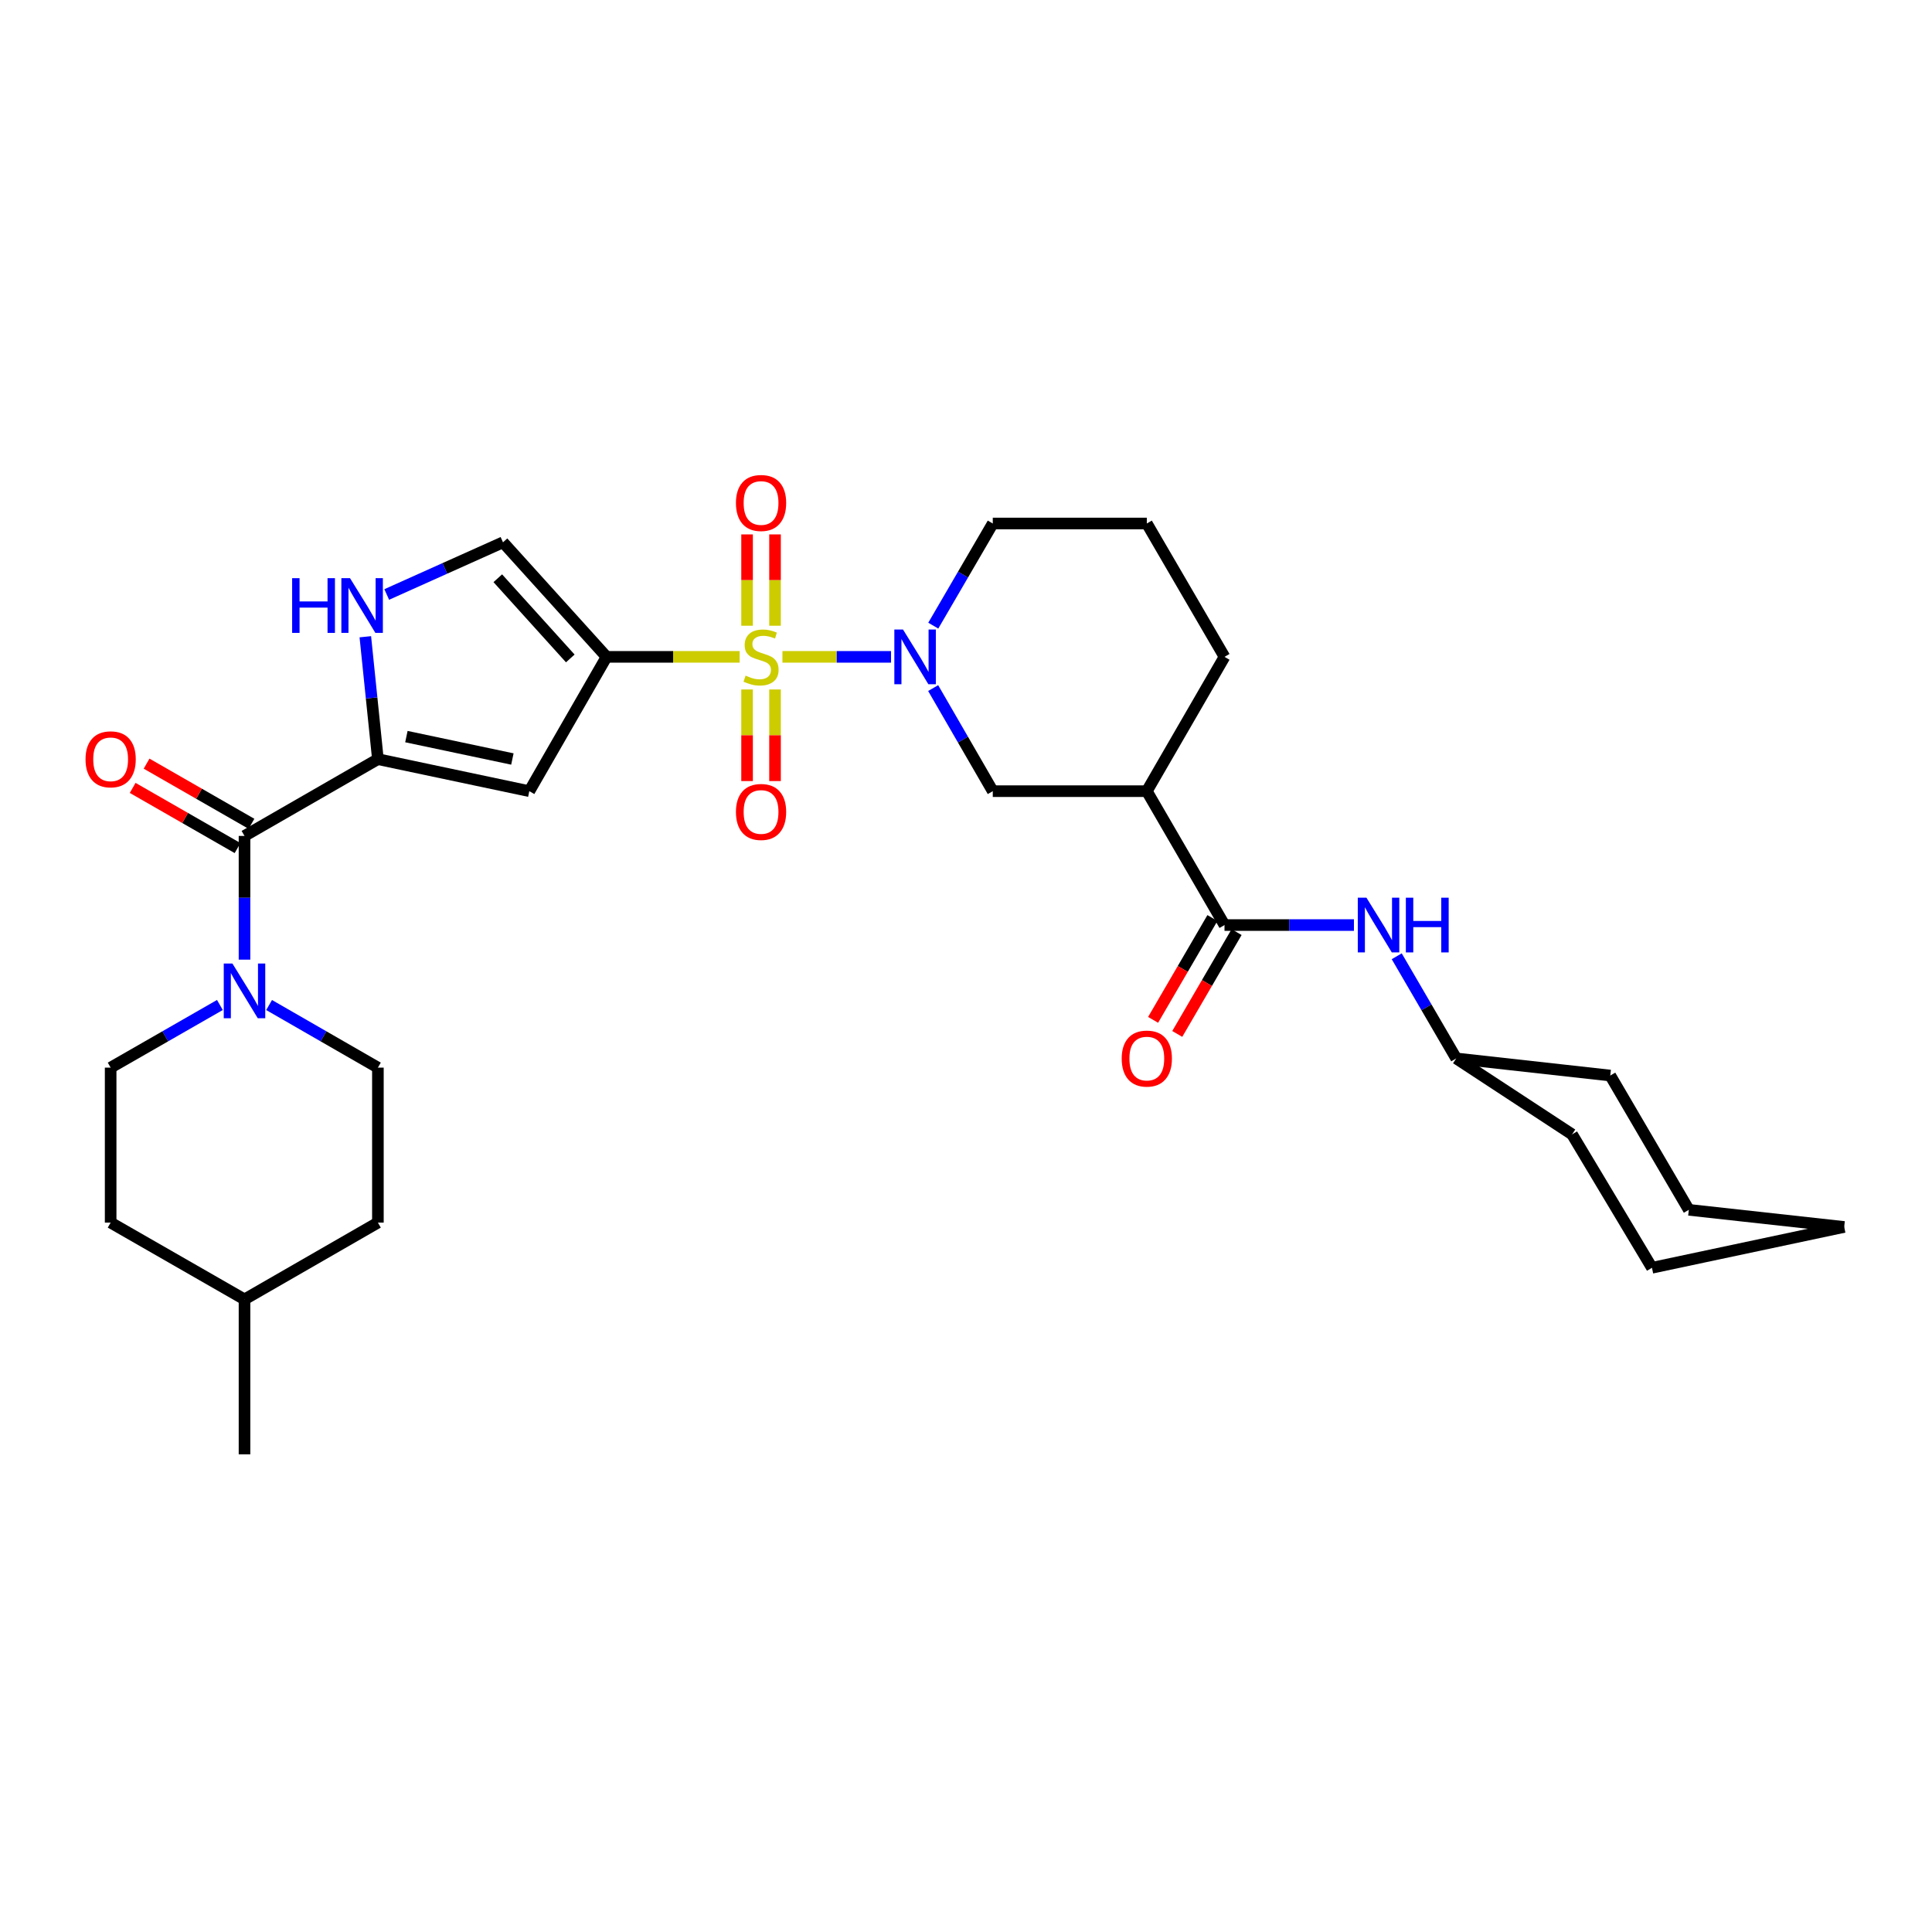 <?xml version='1.0' encoding='iso-8859-1'?>
<svg version='1.1' baseProfile='full'
              xmlns='http://www.w3.org/2000/svg'
                      xmlns:rdkit='http://www.rdkit.org/xml'
                      xmlns:xlink='http://www.w3.org/1999/xlink'
                  xml:space='preserve'
width='1000px' height='1000px' viewBox='0 0 1000 1000'>
<!-- END OF HEADER -->
<rect style='opacity:1.0;fill:#FFFFFF;stroke:none' width='1000' height='1000' x='0' y='0'> </rect>
<path class='bond-0' d='M 382.841,339.989 L 348.399,339.989' style='fill:none;fill-rule:evenodd;stroke:#CCCC00;stroke-width:6px;stroke-linecap:butt;stroke-linejoin:miter;stroke-opacity:1' />
<path class='bond-0' d='M 348.399,339.989 L 313.957,339.989' style='fill:none;fill-rule:evenodd;stroke:#000000;stroke-width:6px;stroke-linecap:butt;stroke-linejoin:miter;stroke-opacity:1' />
<path class='bond-1' d='M 404.993,339.989 L 433.093,339.989' style='fill:none;fill-rule:evenodd;stroke:#CCCC00;stroke-width:6px;stroke-linecap:butt;stroke-linejoin:miter;stroke-opacity:1' />
<path class='bond-1' d='M 433.093,339.989 L 461.193,339.989' style='fill:none;fill-rule:evenodd;stroke:#0000FF;stroke-width:6px;stroke-linecap:butt;stroke-linejoin:miter;stroke-opacity:1' />
<path class='bond-12' d='M 386.683,356.874 L 386.683,380.578' style='fill:none;fill-rule:evenodd;stroke:#CCCC00;stroke-width:6px;stroke-linecap:butt;stroke-linejoin:miter;stroke-opacity:1' />
<path class='bond-12' d='M 386.683,380.578 L 386.683,404.282' style='fill:none;fill-rule:evenodd;stroke:#FF0000;stroke-width:6px;stroke-linecap:butt;stroke-linejoin:miter;stroke-opacity:1' />
<path class='bond-12' d='M 401.156,356.874 L 401.156,380.578' style='fill:none;fill-rule:evenodd;stroke:#CCCC00;stroke-width:6px;stroke-linecap:butt;stroke-linejoin:miter;stroke-opacity:1' />
<path class='bond-12' d='M 401.156,380.578 L 401.156,404.282' style='fill:none;fill-rule:evenodd;stroke:#FF0000;stroke-width:6px;stroke-linecap:butt;stroke-linejoin:miter;stroke-opacity:1' />
<path class='bond-13' d='M 401.156,323.875 L 401.156,300.242' style='fill:none;fill-rule:evenodd;stroke:#CCCC00;stroke-width:6px;stroke-linecap:butt;stroke-linejoin:miter;stroke-opacity:1' />
<path class='bond-13' d='M 401.156,300.242 L 401.156,276.609' style='fill:none;fill-rule:evenodd;stroke:#FF0000;stroke-width:6px;stroke-linecap:butt;stroke-linejoin:miter;stroke-opacity:1' />
<path class='bond-13' d='M 386.683,323.875 L 386.683,300.242' style='fill:none;fill-rule:evenodd;stroke:#CCCC00;stroke-width:6px;stroke-linecap:butt;stroke-linejoin:miter;stroke-opacity:1' />
<path class='bond-13' d='M 386.683,300.242 L 386.683,276.609' style='fill:none;fill-rule:evenodd;stroke:#FF0000;stroke-width:6px;stroke-linecap:butt;stroke-linejoin:miter;stroke-opacity:1' />
<path class='bond-3' d='M 313.957,339.989 L 273.971,409.507' style='fill:none;fill-rule:evenodd;stroke:#000000;stroke-width:6px;stroke-linecap:butt;stroke-linejoin:miter;stroke-opacity:1' />
<path class='bond-8' d='M 313.957,339.989 L 260.35,280.698' style='fill:none;fill-rule:evenodd;stroke:#000000;stroke-width:6px;stroke-linecap:butt;stroke-linejoin:miter;stroke-opacity:1' />
<path class='bond-8' d='M 295.18,340.801 L 257.656,299.298' style='fill:none;fill-rule:evenodd;stroke:#000000;stroke-width:6px;stroke-linecap:butt;stroke-linejoin:miter;stroke-opacity:1' />
<path class='bond-10' d='M 483.001,356.156 L 498.431,382.832' style='fill:none;fill-rule:evenodd;stroke:#0000FF;stroke-width:6px;stroke-linecap:butt;stroke-linejoin:miter;stroke-opacity:1' />
<path class='bond-10' d='M 498.431,382.832 L 513.86,409.507' style='fill:none;fill-rule:evenodd;stroke:#000000;stroke-width:6px;stroke-linecap:butt;stroke-linejoin:miter;stroke-opacity:1' />
<path class='bond-18' d='M 483.061,323.832 L 498.461,297.396' style='fill:none;fill-rule:evenodd;stroke:#0000FF;stroke-width:6px;stroke-linecap:butt;stroke-linejoin:miter;stroke-opacity:1' />
<path class='bond-18' d='M 498.461,297.396 L 513.86,270.961' style='fill:none;fill-rule:evenodd;stroke:#000000;stroke-width:6px;stroke-linecap:butt;stroke-linejoin:miter;stroke-opacity:1' />
<path class='bond-2' d='M 195.6,392.936 L 273.971,409.507' style='fill:none;fill-rule:evenodd;stroke:#000000;stroke-width:6px;stroke-linecap:butt;stroke-linejoin:miter;stroke-opacity:1' />
<path class='bond-2' d='M 210.35,381.261 L 265.209,392.861' style='fill:none;fill-rule:evenodd;stroke:#000000;stroke-width:6px;stroke-linecap:butt;stroke-linejoin:miter;stroke-opacity:1' />
<path class='bond-4' d='M 195.6,392.936 L 126.556,432.68' style='fill:none;fill-rule:evenodd;stroke:#000000;stroke-width:6px;stroke-linecap:butt;stroke-linejoin:miter;stroke-opacity:1' />
<path class='bond-31' d='M 195.6,392.936 L 192.345,361.258' style='fill:none;fill-rule:evenodd;stroke:#000000;stroke-width:6px;stroke-linecap:butt;stroke-linejoin:miter;stroke-opacity:1' />
<path class='bond-31' d='M 192.345,361.258 L 189.091,329.581' style='fill:none;fill-rule:evenodd;stroke:#0000FF;stroke-width:6px;stroke-linecap:butt;stroke-linejoin:miter;stroke-opacity:1' />
<path class='bond-7' d='M 126.556,432.68 L 126.556,464.696' style='fill:none;fill-rule:evenodd;stroke:#000000;stroke-width:6px;stroke-linecap:butt;stroke-linejoin:miter;stroke-opacity:1' />
<path class='bond-7' d='M 126.556,464.696 L 126.556,496.711' style='fill:none;fill-rule:evenodd;stroke:#0000FF;stroke-width:6px;stroke-linecap:butt;stroke-linejoin:miter;stroke-opacity:1' />
<path class='bond-14' d='M 130.157,426.403 L 103.013,410.832' style='fill:none;fill-rule:evenodd;stroke:#000000;stroke-width:6px;stroke-linecap:butt;stroke-linejoin:miter;stroke-opacity:1' />
<path class='bond-14' d='M 103.013,410.832 L 75.868,395.261' style='fill:none;fill-rule:evenodd;stroke:#FF0000;stroke-width:6px;stroke-linecap:butt;stroke-linejoin:miter;stroke-opacity:1' />
<path class='bond-14' d='M 122.955,438.957 L 95.811,423.386' style='fill:none;fill-rule:evenodd;stroke:#000000;stroke-width:6px;stroke-linecap:butt;stroke-linejoin:miter;stroke-opacity:1' />
<path class='bond-14' d='M 95.811,423.386 L 68.667,407.815' style='fill:none;fill-rule:evenodd;stroke:#FF0000;stroke-width:6px;stroke-linecap:butt;stroke-linejoin:miter;stroke-opacity:1' />
<path class='bond-5' d='M 200.169,307.706 L 230.26,294.202' style='fill:none;fill-rule:evenodd;stroke:#0000FF;stroke-width:6px;stroke-linecap:butt;stroke-linejoin:miter;stroke-opacity:1' />
<path class='bond-5' d='M 230.26,294.202 L 260.35,280.698' style='fill:none;fill-rule:evenodd;stroke:#000000;stroke-width:6px;stroke-linecap:butt;stroke-linejoin:miter;stroke-opacity:1' />
<path class='bond-6' d='M 633.801,478.808 L 593.59,409.507' style='fill:none;fill-rule:evenodd;stroke:#000000;stroke-width:6px;stroke-linecap:butt;stroke-linejoin:miter;stroke-opacity:1' />
<path class='bond-11' d='M 633.801,478.808 L 667.299,478.808' style='fill:none;fill-rule:evenodd;stroke:#000000;stroke-width:6px;stroke-linecap:butt;stroke-linejoin:miter;stroke-opacity:1' />
<path class='bond-11' d='M 667.299,478.808 L 700.797,478.808' style='fill:none;fill-rule:evenodd;stroke:#0000FF;stroke-width:6px;stroke-linecap:butt;stroke-linejoin:miter;stroke-opacity:1' />
<path class='bond-15' d='M 627.548,475.166 L 612.195,501.521' style='fill:none;fill-rule:evenodd;stroke:#000000;stroke-width:6px;stroke-linecap:butt;stroke-linejoin:miter;stroke-opacity:1' />
<path class='bond-15' d='M 612.195,501.521 L 596.842,527.877' style='fill:none;fill-rule:evenodd;stroke:#FF0000;stroke-width:6px;stroke-linecap:butt;stroke-linejoin:miter;stroke-opacity:1' />
<path class='bond-15' d='M 640.054,482.451 L 624.701,508.806' style='fill:none;fill-rule:evenodd;stroke:#000000;stroke-width:6px;stroke-linecap:butt;stroke-linejoin:miter;stroke-opacity:1' />
<path class='bond-15' d='M 624.701,508.806 L 609.348,535.162' style='fill:none;fill-rule:evenodd;stroke:#FF0000;stroke-width:6px;stroke-linecap:butt;stroke-linejoin:miter;stroke-opacity:1' />
<path class='bond-16' d='M 139.287,520.202 L 167.444,536.403' style='fill:none;fill-rule:evenodd;stroke:#0000FF;stroke-width:6px;stroke-linecap:butt;stroke-linejoin:miter;stroke-opacity:1' />
<path class='bond-16' d='M 167.444,536.403 L 195.6,552.604' style='fill:none;fill-rule:evenodd;stroke:#000000;stroke-width:6px;stroke-linecap:butt;stroke-linejoin:miter;stroke-opacity:1' />
<path class='bond-17' d='M 113.819,520.179 L 85.545,536.392' style='fill:none;fill-rule:evenodd;stroke:#0000FF;stroke-width:6px;stroke-linecap:butt;stroke-linejoin:miter;stroke-opacity:1' />
<path class='bond-17' d='M 85.545,536.392 L 57.271,552.604' style='fill:none;fill-rule:evenodd;stroke:#000000;stroke-width:6px;stroke-linecap:butt;stroke-linejoin:miter;stroke-opacity:1' />
<path class='bond-9' d='M 593.59,409.507 L 513.86,409.507' style='fill:none;fill-rule:evenodd;stroke:#000000;stroke-width:6px;stroke-linecap:butt;stroke-linejoin:miter;stroke-opacity:1' />
<path class='bond-32' d='M 593.59,409.507 L 633.801,339.989' style='fill:none;fill-rule:evenodd;stroke:#000000;stroke-width:6px;stroke-linecap:butt;stroke-linejoin:miter;stroke-opacity:1' />
<path class='bond-19' d='M 722.943,494.966 L 738.342,521.401' style='fill:none;fill-rule:evenodd;stroke:#0000FF;stroke-width:6px;stroke-linecap:butt;stroke-linejoin:miter;stroke-opacity:1' />
<path class='bond-19' d='M 738.342,521.401 L 753.741,547.836' style='fill:none;fill-rule:evenodd;stroke:#000000;stroke-width:6px;stroke-linecap:butt;stroke-linejoin:miter;stroke-opacity:1' />
<path class='bond-21' d='M 195.6,552.604 L 195.6,632.817' style='fill:none;fill-rule:evenodd;stroke:#000000;stroke-width:6px;stroke-linecap:butt;stroke-linejoin:miter;stroke-opacity:1' />
<path class='bond-20' d='M 57.271,552.604 L 57.271,632.817' style='fill:none;fill-rule:evenodd;stroke:#000000;stroke-width:6px;stroke-linecap:butt;stroke-linejoin:miter;stroke-opacity:1' />
<path class='bond-24' d='M 513.86,270.961 L 593.59,270.961' style='fill:none;fill-rule:evenodd;stroke:#000000;stroke-width:6px;stroke-linecap:butt;stroke-linejoin:miter;stroke-opacity:1' />
<path class='bond-25' d='M 753.741,547.836 L 813.708,587.155' style='fill:none;fill-rule:evenodd;stroke:#000000;stroke-width:6px;stroke-linecap:butt;stroke-linejoin:miter;stroke-opacity:1' />
<path class='bond-26' d='M 753.741,547.836 L 833.471,556.697' style='fill:none;fill-rule:evenodd;stroke:#000000;stroke-width:6px;stroke-linecap:butt;stroke-linejoin:miter;stroke-opacity:1' />
<path class='bond-23' d='M 57.271,632.817 L 126.556,672.561' style='fill:none;fill-rule:evenodd;stroke:#000000;stroke-width:6px;stroke-linecap:butt;stroke-linejoin:miter;stroke-opacity:1' />
<path class='bond-33' d='M 195.6,632.817 L 126.556,672.561' style='fill:none;fill-rule:evenodd;stroke:#000000;stroke-width:6px;stroke-linecap:butt;stroke-linejoin:miter;stroke-opacity:1' />
<path class='bond-22' d='M 633.801,339.989 L 593.59,270.961' style='fill:none;fill-rule:evenodd;stroke:#000000;stroke-width:6px;stroke-linecap:butt;stroke-linejoin:miter;stroke-opacity:1' />
<path class='bond-27' d='M 126.556,672.561 L 126.556,752.757' style='fill:none;fill-rule:evenodd;stroke:#000000;stroke-width:6px;stroke-linecap:butt;stroke-linejoin:miter;stroke-opacity:1' />
<path class='bond-29' d='M 813.708,587.155 L 855.052,656.199' style='fill:none;fill-rule:evenodd;stroke:#000000;stroke-width:6px;stroke-linecap:butt;stroke-linejoin:miter;stroke-opacity:1' />
<path class='bond-28' d='M 833.471,556.697 L 874.132,626.207' style='fill:none;fill-rule:evenodd;stroke:#000000;stroke-width:6px;stroke-linecap:butt;stroke-linejoin:miter;stroke-opacity:1' />
<path class='bond-30' d='M 874.132,626.207 L 954.545,635.068' style='fill:none;fill-rule:evenodd;stroke:#000000;stroke-width:6px;stroke-linecap:butt;stroke-linejoin:miter;stroke-opacity:1' />
<path class='bond-34' d='M 855.052,656.199 L 954.545,635.068' style='fill:none;fill-rule:evenodd;stroke:#000000;stroke-width:6px;stroke-linecap:butt;stroke-linejoin:miter;stroke-opacity:1' />
<path  class='atom-0' d='M 385.92 349.709
Q 386.24 349.829, 387.56 350.389
Q 388.88 350.949, 390.32 351.309
Q 391.8 351.629, 393.24 351.629
Q 395.92 351.629, 397.48 350.349
Q 399.04 349.029, 399.04 346.749
Q 399.04 345.189, 398.24 344.229
Q 397.48 343.269, 396.28 342.749
Q 395.08 342.229, 393.08 341.629
Q 390.56 340.869, 389.04 340.149
Q 387.56 339.429, 386.48 337.909
Q 385.44 336.389, 385.44 333.829
Q 385.44 330.269, 387.84 328.069
Q 390.28 325.869, 395.08 325.869
Q 398.36 325.869, 402.08 327.429
L 401.16 330.509
Q 397.76 329.109, 395.2 329.109
Q 392.44 329.109, 390.92 330.269
Q 389.4 331.389, 389.44 333.349
Q 389.44 334.869, 390.2 335.789
Q 391 336.709, 392.12 337.229
Q 393.28 337.749, 395.2 338.349
Q 397.76 339.149, 399.28 339.949
Q 400.8 340.749, 401.88 342.389
Q 403 343.989, 403 346.749
Q 403 350.669, 400.36 352.789
Q 397.76 354.869, 393.4 354.869
Q 390.88 354.869, 388.96 354.309
Q 387.08 353.789, 384.84 352.869
L 385.92 349.709
' fill='#CCCC00'/>
<path  class='atom-2' d='M 467.39 325.829
L 476.67 340.829
Q 477.59 342.309, 479.07 344.989
Q 480.55 347.669, 480.63 347.829
L 480.63 325.829
L 484.39 325.829
L 484.39 354.149
L 480.51 354.149
L 470.55 337.749
Q 469.39 335.829, 468.15 333.629
Q 466.95 331.429, 466.59 330.749
L 466.59 354.149
L 462.91 354.149
L 462.91 325.829
L 467.39 325.829
' fill='#0000FF'/>
<path  class='atom-6' d='M 151.211 299.263
L 155.051 299.263
L 155.051 311.303
L 169.531 311.303
L 169.531 299.263
L 173.371 299.263
L 173.371 327.583
L 169.531 327.583
L 169.531 314.503
L 155.051 314.503
L 155.051 327.583
L 151.211 327.583
L 151.211 299.263
' fill='#0000FF'/>
<path  class='atom-6' d='M 181.171 299.263
L 190.451 314.263
Q 191.371 315.743, 192.851 318.423
Q 194.331 321.103, 194.411 321.263
L 194.411 299.263
L 198.171 299.263
L 198.171 327.583
L 194.291 327.583
L 184.331 311.183
Q 183.171 309.263, 181.931 307.063
Q 180.731 304.863, 180.371 304.183
L 180.371 327.583
L 176.691 327.583
L 176.691 299.263
L 181.171 299.263
' fill='#0000FF'/>
<path  class='atom-8' d='M 120.296 498.716
L 129.576 513.716
Q 130.496 515.196, 131.976 517.876
Q 133.456 520.556, 133.536 520.716
L 133.536 498.716
L 137.296 498.716
L 137.296 527.036
L 133.416 527.036
L 123.456 510.636
Q 122.296 508.716, 121.056 506.516
Q 119.856 504.316, 119.496 503.636
L 119.496 527.036
L 115.816 527.036
L 115.816 498.716
L 120.296 498.716
' fill='#0000FF'/>
<path  class='atom-12' d='M 707.271 464.648
L 716.551 479.648
Q 717.471 481.128, 718.951 483.808
Q 720.431 486.488, 720.511 486.648
L 720.511 464.648
L 724.271 464.648
L 724.271 492.968
L 720.391 492.968
L 710.431 476.568
Q 709.271 474.648, 708.031 472.448
Q 706.831 470.248, 706.471 469.568
L 706.471 492.968
L 702.791 492.968
L 702.791 464.648
L 707.271 464.648
' fill='#0000FF'/>
<path  class='atom-12' d='M 727.671 464.648
L 731.511 464.648
L 731.511 476.688
L 745.991 476.688
L 745.991 464.648
L 749.831 464.648
L 749.831 492.968
L 745.991 492.968
L 745.991 479.888
L 731.511 479.888
L 731.511 492.968
L 727.671 492.968
L 727.671 464.648
' fill='#0000FF'/>
<path  class='atom-13' d='M 380.92 420.265
Q 380.92 413.465, 384.28 409.665
Q 387.64 405.865, 393.92 405.865
Q 400.2 405.865, 403.56 409.665
Q 406.92 413.465, 406.92 420.265
Q 406.92 427.145, 403.52 431.065
Q 400.12 434.945, 393.92 434.945
Q 387.68 434.945, 384.28 431.065
Q 380.92 427.185, 380.92 420.265
M 393.92 431.745
Q 398.24 431.745, 400.56 428.865
Q 402.92 425.945, 402.92 420.265
Q 402.92 414.705, 400.56 411.905
Q 398.24 409.065, 393.92 409.065
Q 389.6 409.065, 387.24 411.865
Q 384.92 414.665, 384.92 420.265
Q 384.92 425.985, 387.24 428.865
Q 389.6 431.745, 393.92 431.745
' fill='#FF0000'/>
<path  class='atom-14' d='M 380.92 260.339
Q 380.92 253.539, 384.28 249.739
Q 387.64 245.939, 393.92 245.939
Q 400.2 245.939, 403.56 249.739
Q 406.92 253.539, 406.92 260.339
Q 406.92 267.219, 403.52 271.139
Q 400.12 275.019, 393.92 275.019
Q 387.68 275.019, 384.28 271.139
Q 380.92 267.259, 380.92 260.339
M 393.92 271.819
Q 398.24 271.819, 400.56 268.939
Q 402.92 266.019, 402.92 260.339
Q 402.92 254.779, 400.56 251.979
Q 398.24 249.139, 393.92 249.139
Q 389.6 249.139, 387.24 251.939
Q 384.92 254.739, 384.92 260.339
Q 384.92 266.059, 387.24 268.939
Q 389.6 271.819, 393.92 271.819
' fill='#FF0000'/>
<path  class='atom-15' d='M 44.271 393.016
Q 44.271 386.216, 47.631 382.416
Q 50.991 378.616, 57.271 378.616
Q 63.551 378.616, 66.911 382.416
Q 70.271 386.216, 70.271 393.016
Q 70.271 399.896, 66.871 403.816
Q 63.471 407.696, 57.271 407.696
Q 51.031 407.696, 47.631 403.816
Q 44.271 399.936, 44.271 393.016
M 57.271 404.496
Q 61.591 404.496, 63.911 401.616
Q 66.271 398.696, 66.271 393.016
Q 66.271 387.456, 63.911 384.656
Q 61.591 381.816, 57.271 381.816
Q 52.951 381.816, 50.591 384.616
Q 48.271 387.416, 48.271 393.016
Q 48.271 398.736, 50.591 401.616
Q 52.951 404.496, 57.271 404.496
' fill='#FF0000'/>
<path  class='atom-16' d='M 580.59 547.916
Q 580.59 541.116, 583.95 537.316
Q 587.31 533.516, 593.59 533.516
Q 599.87 533.516, 603.23 537.316
Q 606.59 541.116, 606.59 547.916
Q 606.59 554.796, 603.19 558.716
Q 599.79 562.596, 593.59 562.596
Q 587.35 562.596, 583.95 558.716
Q 580.59 554.836, 580.59 547.916
M 593.59 559.396
Q 597.91 559.396, 600.23 556.516
Q 602.59 553.596, 602.59 547.916
Q 602.59 542.356, 600.23 539.556
Q 597.91 536.716, 593.59 536.716
Q 589.27 536.716, 586.91 539.516
Q 584.59 542.316, 584.59 547.916
Q 584.59 553.636, 586.91 556.516
Q 589.27 559.396, 593.59 559.396
' fill='#FF0000'/>
</svg>
